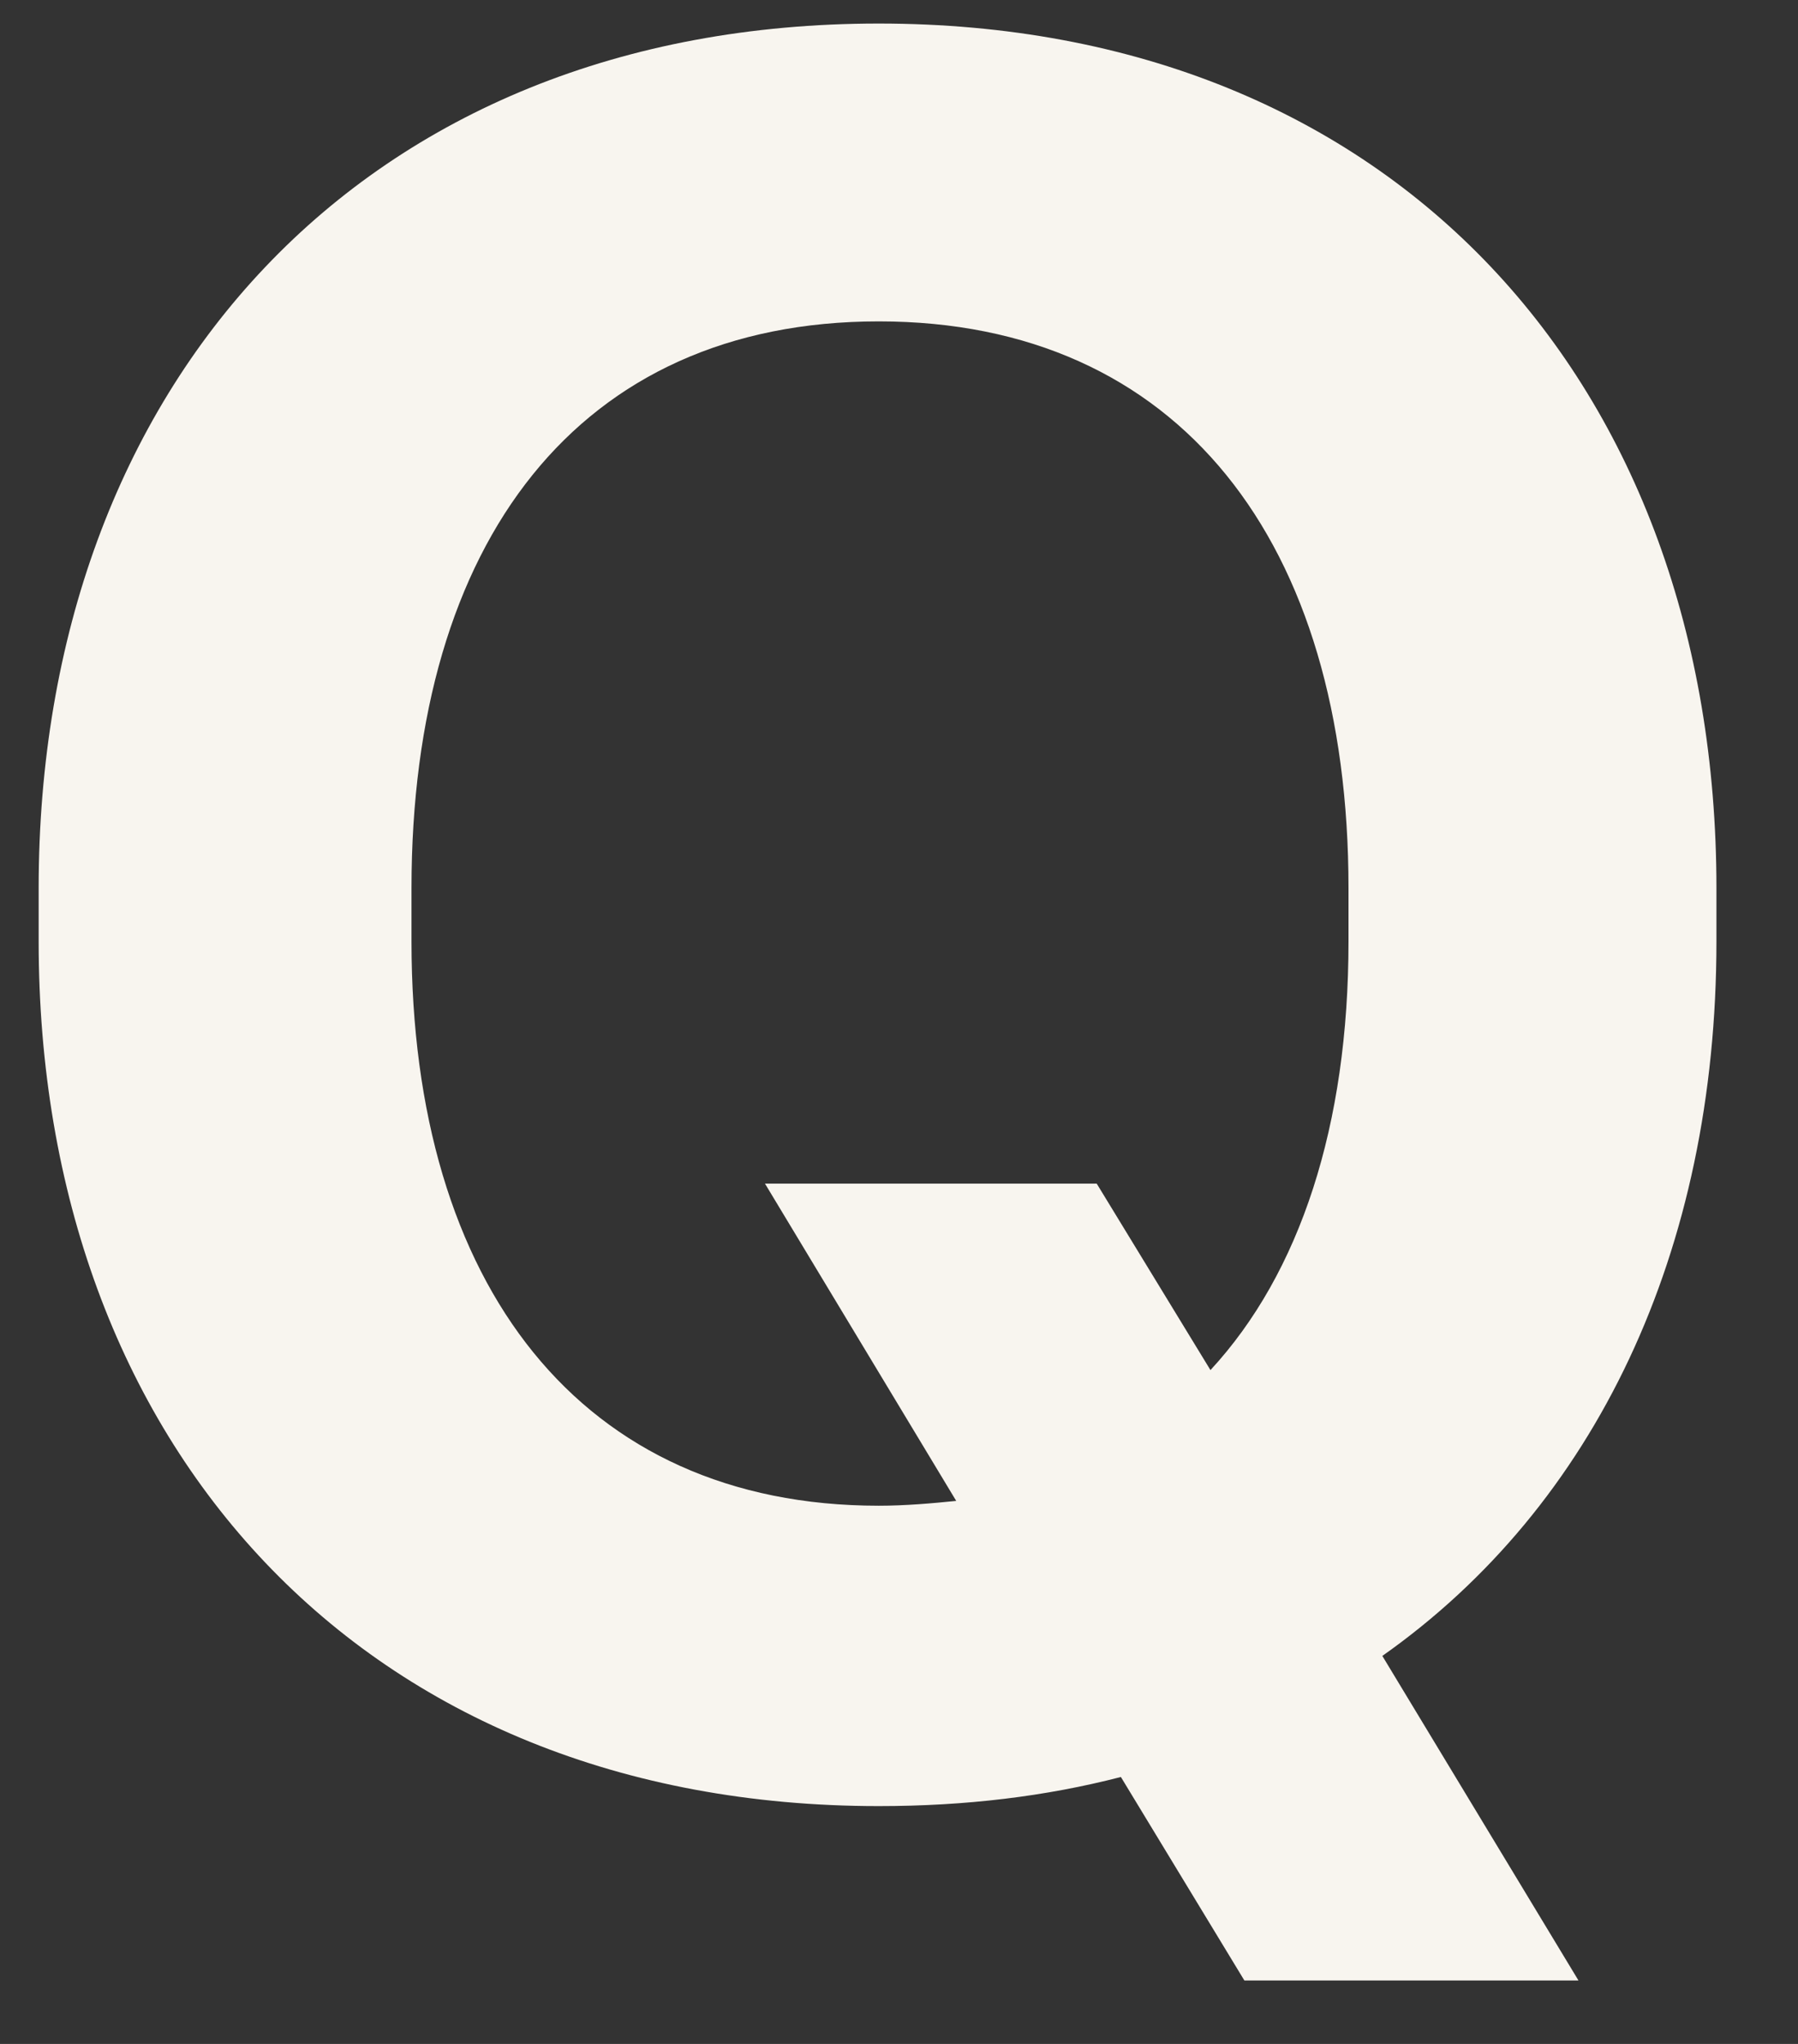 <svg width="22" height="25" viewBox="0 0 22 25" fill="none" xmlns="http://www.w3.org/2000/svg">
<rect x="0" y="0" width="22" height="25" fill="#333333" stroke="none"/>
<path d="M21.002 10.863V11.515C21.002 15.307 19.521 18.417 16.914 20.254L19.314 24.224H15.226L13.715 21.735C12.797 21.972 11.819 22.091 10.752 22.091C4.443 22.091 0.473 17.677 0.473 11.515V10.863C0.473 4.702 4.443 0.288 10.752 0.288C17.062 0.288 21.002 4.702 21.002 10.863ZM9.36 14.477H13.419L14.811 16.758C15.907 15.573 16.5 13.766 16.5 11.515V10.863C16.5 6.627 14.426 3.931 10.752 3.931C7.079 3.931 5.035 6.627 5.035 10.863V11.515C5.035 15.722 7.109 18.417 10.752 18.417C11.078 18.417 11.404 18.388 11.7 18.358L9.36 14.477Z" fill="#F8F5EF"/>
</svg>
